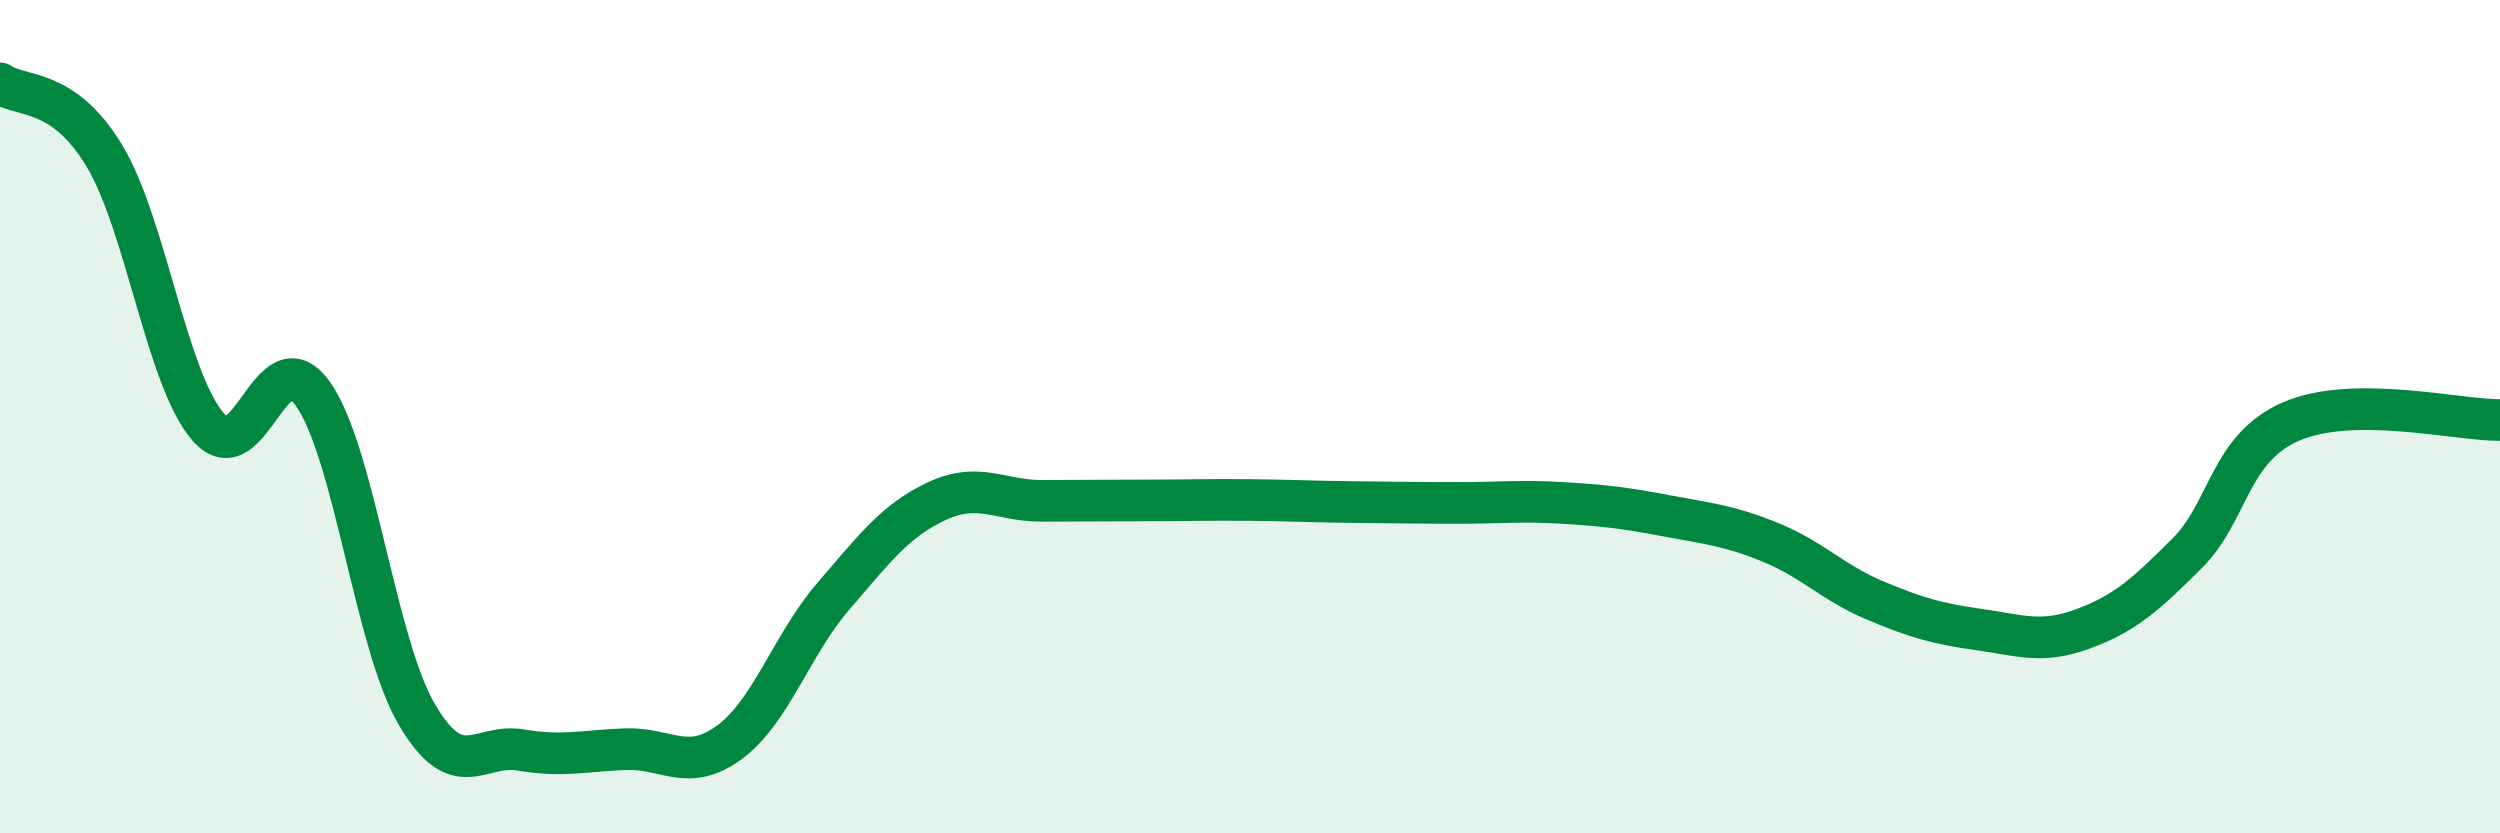 
    <svg width="60" height="20" viewBox="0 0 60 20" xmlns="http://www.w3.org/2000/svg">
      <path
        d="M 0,2 C 0.5,2.35 1.5,2.08 2.5,3.73 C 3.5,5.38 4,9.11 5,10.25 C 6,11.39 6.5,8.06 7.5,9.44 C 8.5,10.82 9,15.43 10,17.14 C 11,18.85 11.5,17.83 12.5,18 C 13.5,18.17 14,18.02 15,17.98 C 16,17.94 16.5,18.55 17.5,17.82 C 18.5,17.09 19,15.47 20,14.31 C 21,13.15 21.5,12.48 22.5,12.02 C 23.5,11.56 24,12.02 25,12.02 C 26,12.02 26.5,12.01 27.5,12.01 C 28.5,12.01 29,11.99 30,12 C 31,12.01 31.5,12.04 32.5,12.05 C 33.5,12.06 34,12.07 35,12.07 C 36,12.07 36.5,12.01 37.5,12.07 C 38.5,12.13 39,12.19 40,12.38 C 41,12.57 41.5,12.61 42.5,13.02 C 43.5,13.43 44,13.99 45,14.41 C 46,14.83 46.5,14.97 47.5,15.11 C 48.5,15.25 49,15.46 50,15.09 C 51,14.72 51.5,14.27 52.5,13.27 C 53.5,12.27 53.5,10.75 55,10.11 C 56.5,9.47 59,10.09 60,10.08L60 20L0 20Z"
        fill="#008740"
        opacity="0.1"
        stroke-linecap="round"
        stroke-linejoin="round"
      />
      <path
        d="M 0,2 C 0.5,2.35 1.5,2.08 2.5,3.73 C 3.5,5.38 4,9.11 5,10.25 C 6,11.39 6.5,8.06 7.5,9.44 C 8.5,10.82 9,15.43 10,17.14 C 11,18.85 11.5,17.83 12.5,18 C 13.5,18.17 14,18.02 15,17.98 C 16,17.94 16.5,18.55 17.5,17.82 C 18.5,17.09 19,15.47 20,14.31 C 21,13.15 21.5,12.48 22.5,12.02 C 23.5,11.56 24,12.02 25,12.02 C 26,12.02 26.5,12.01 27.5,12.01 C 28.5,12.01 29,11.99 30,12 C 31,12.01 31.5,12.04 32.5,12.05 C 33.5,12.06 34,12.07 35,12.07 C 36,12.07 36.5,12.01 37.5,12.07 C 38.5,12.13 39,12.19 40,12.38 C 41,12.57 41.5,12.61 42.5,13.02 C 43.5,13.43 44,13.99 45,14.41 C 46,14.83 46.5,14.97 47.5,15.11 C 48.5,15.25 49,15.46 50,15.09 C 51,14.72 51.5,14.27 52.5,13.27 C 53.5,12.27 53.5,10.75 55,10.11 C 56.5,9.47 59,10.09 60,10.08"
        stroke="#008740"
        stroke-width="1"
        fill="none"
        stroke-linecap="round"
        stroke-linejoin="round"
      />
    </svg>
  